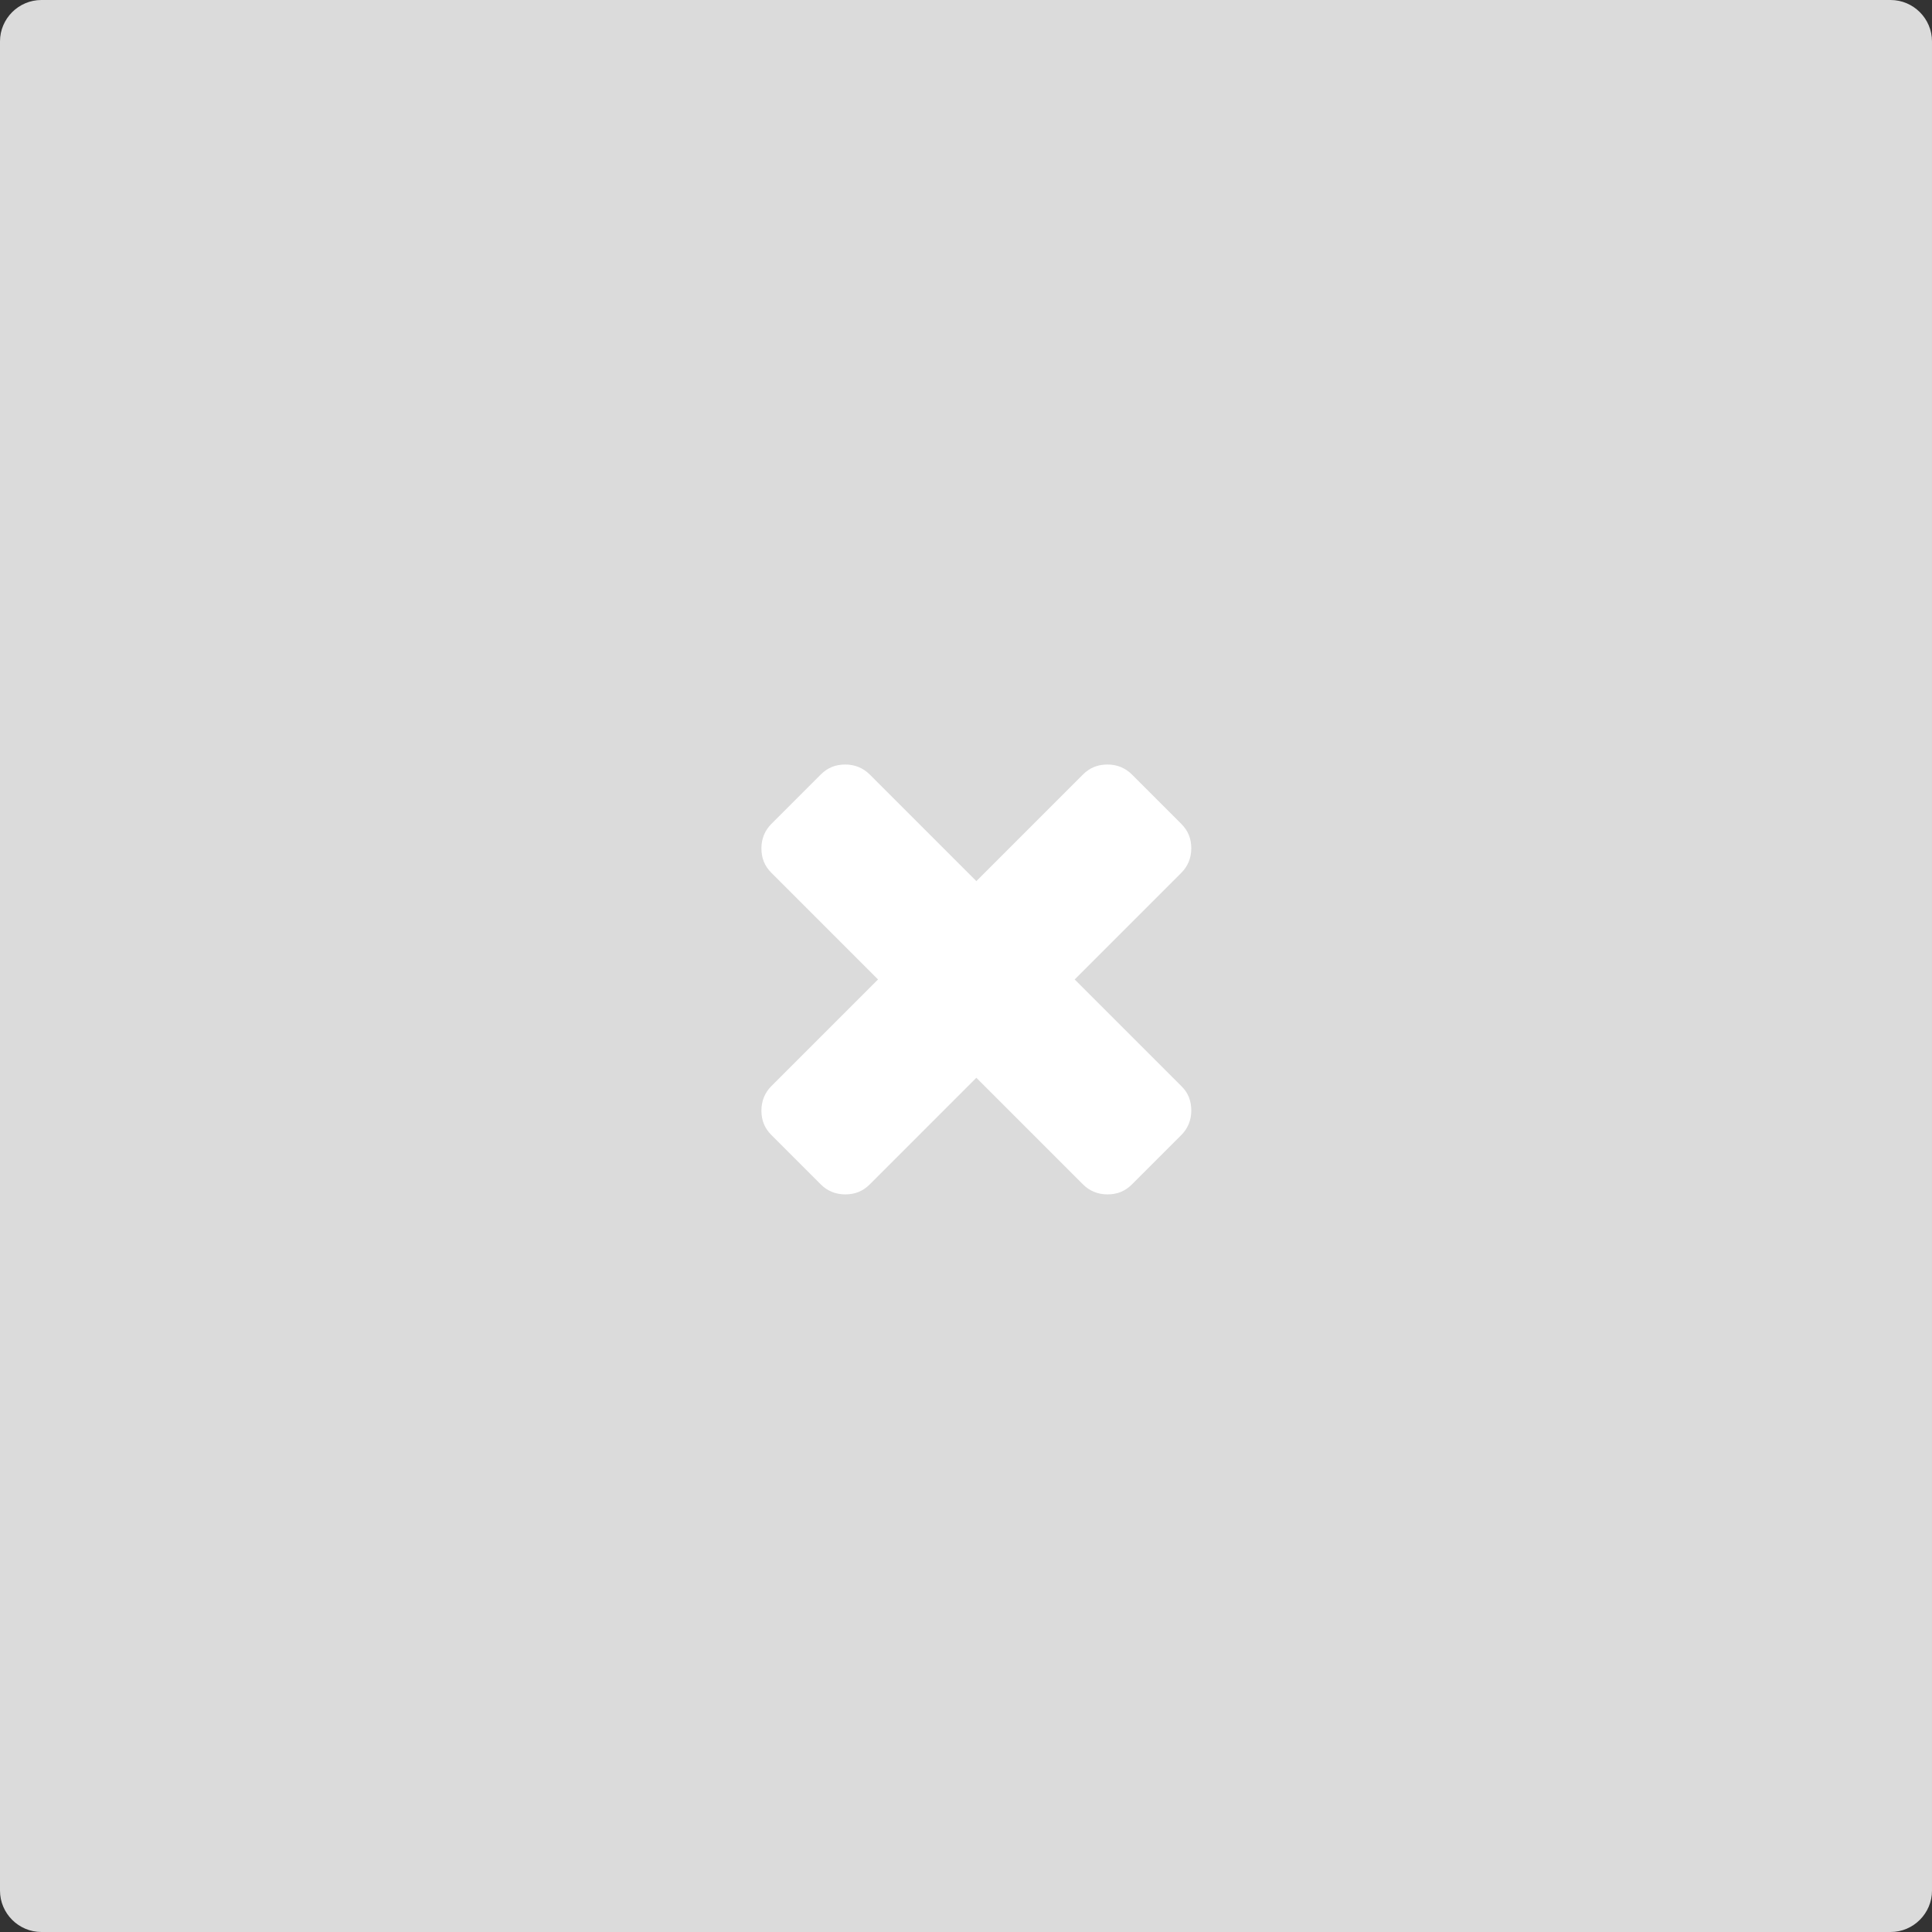 <?xml version="1.0" encoding="utf-8"?>
<!-- Generator: Adobe Illustrator 19.2.1, SVG Export Plug-In . SVG Version: 6.00 Build 0)  -->
<svg version="1.1" id="Ebene_1" xmlns="http://www.w3.org/2000/svg" xmlns:xlink="http://www.w3.org/1999/xlink" x="0px" y="0px"
	 viewBox="0 0 560 560" style="enable-background:new 0 0 560 560;" xml:space="preserve">
<rect x="0" y="0" width="560" height="560" fill="#333333" stroke="none"/>
<style type="text/css">
	.st0{fill:#DBDBDB;}
	.st1{fill:#FFFFFF;}
</style>
<path class="st0" d="M548,560H12c-6.6,0-12-5.4-12-12V12C0,5.4,5.4,0,12,0h536c6.6,0,12,5.4,12,12v536C560,554.6,554.6,560,548,560z
	"/>
<g>
	<path class="st1" d="M345.3,321.9c0,2.8-1,5.2-2.9,7.1l-14.3,14.3c-2,2-4.3,2.9-7.1,2.9c-2.8,0-5.2-1-7.1-2.9L283,312.4l-30.9,30.9
		c-2,2-4.3,2.9-7.1,2.9c-2.8,0-5.2-1-7.1-2.9L223.6,329c-2-2-2.9-4.3-2.9-7.1c0-2.8,1-5.2,2.9-7.1l30.9-30.9L223.6,253
		c-2-2-2.9-4.3-2.9-7.1c0-2.8,1-5.2,2.9-7.1l14.3-14.3c2-2,4.3-2.9,7.1-2.9c2.8,0,5.2,1,7.1,2.9l30.9,30.9l30.9-30.9
		c2-2,4.3-2.9,7.1-2.9c2.8,0,5.2,1,7.1,2.9l14.3,14.3c2,2,2.9,4.3,2.9,7.1c0,2.8-1,5.2-2.9,7.1l-30.9,30.9l30.9,30.9
		C344.4,316.7,345.3,319.1,345.3,321.9z"/>
</g>
</svg>

